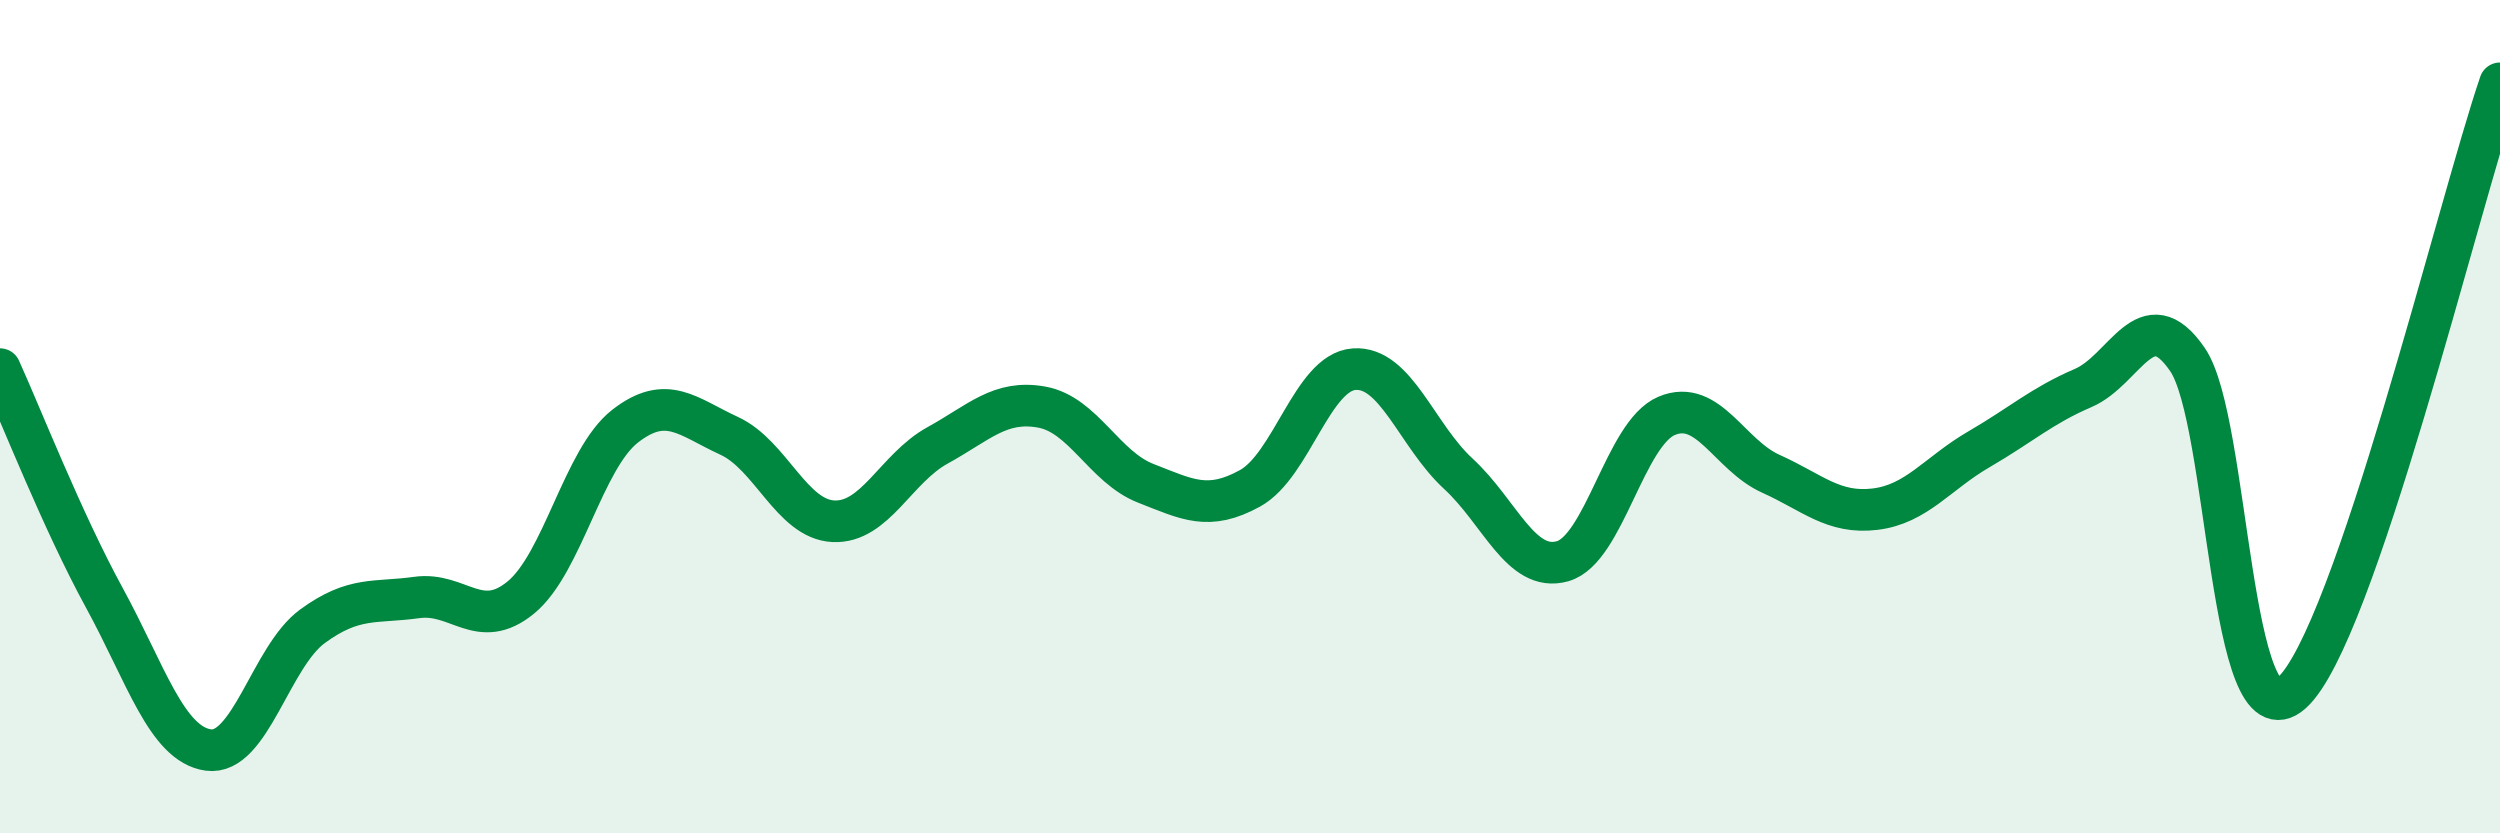 
    <svg width="60" height="20" viewBox="0 0 60 20" xmlns="http://www.w3.org/2000/svg">
      <path
        d="M 0,8.86 C 0.5,9.96 1.5,12.51 2.5,14.34 C 3.5,16.17 4,17.86 5,18 C 6,18.14 6.5,15.76 7.5,15.03 C 8.5,14.3 9,14.48 10,14.34 C 11,14.2 11.5,15.16 12.5,14.34 C 13.5,13.52 14,11.01 15,10.23 C 16,9.45 16.5,10 17.5,10.46 C 18.5,10.92 19,12.46 20,12.51 C 21,12.56 21.5,11.24 22.5,10.69 C 23.5,10.14 24,9.59 25,9.77 C 26,9.95 26.5,11.21 27.5,11.6 C 28.5,11.99 29,12.27 30,11.72 C 31,11.17 31.5,8.93 32.5,8.86 C 33.5,8.79 34,10.45 35,11.37 C 36,12.29 36.5,13.75 37.5,13.47 C 38.5,13.19 39,10.4 40,9.98 C 41,9.56 41.5,10.92 42.5,11.37 C 43.5,11.82 44,12.34 45,12.22 C 46,12.1 46.5,11.36 47.5,10.78 C 48.5,10.2 49,9.74 50,9.31 C 51,8.88 51.5,7.17 52.5,8.63 C 53.5,10.09 53.5,17.96 55,16.63 C 56.5,15.3 59,4.93 60,2L60 20L0 20Z"
        fill="#008740"
        opacity="0.1"
        stroke-linecap="round"
        stroke-linejoin="round"
      />
      <path
        d="M 0,8.86 C 0.5,9.96 1.5,12.51 2.5,14.34 C 3.5,16.17 4,17.86 5,18 C 6,18.14 6.5,15.76 7.5,15.03 C 8.5,14.3 9,14.48 10,14.34 C 11,14.2 11.5,15.16 12.5,14.34 C 13.5,13.52 14,11.01 15,10.23 C 16,9.45 16.5,10 17.5,10.46 C 18.5,10.92 19,12.46 20,12.51 C 21,12.56 21.5,11.24 22.5,10.69 C 23.5,10.14 24,9.59 25,9.77 C 26,9.95 26.5,11.21 27.5,11.6 C 28.5,11.99 29,12.27 30,11.72 C 31,11.17 31.5,8.93 32.5,8.86 C 33.5,8.79 34,10.45 35,11.37 C 36,12.29 36.5,13.75 37.5,13.47 C 38.5,13.19 39,10.4 40,9.98 C 41,9.56 41.5,10.92 42.5,11.37 C 43.5,11.82 44,12.34 45,12.22 C 46,12.1 46.5,11.36 47.5,10.78 C 48.5,10.2 49,9.74 50,9.31 C 51,8.88 51.5,7.17 52.5,8.63 C 53.5,10.09 53.5,17.96 55,16.63 C 56.5,15.3 59,4.93 60,2"
        stroke="#008740"
        stroke-width="1"
        fill="none"
        stroke-linecap="round"
        stroke-linejoin="round"
      />
    </svg>
  